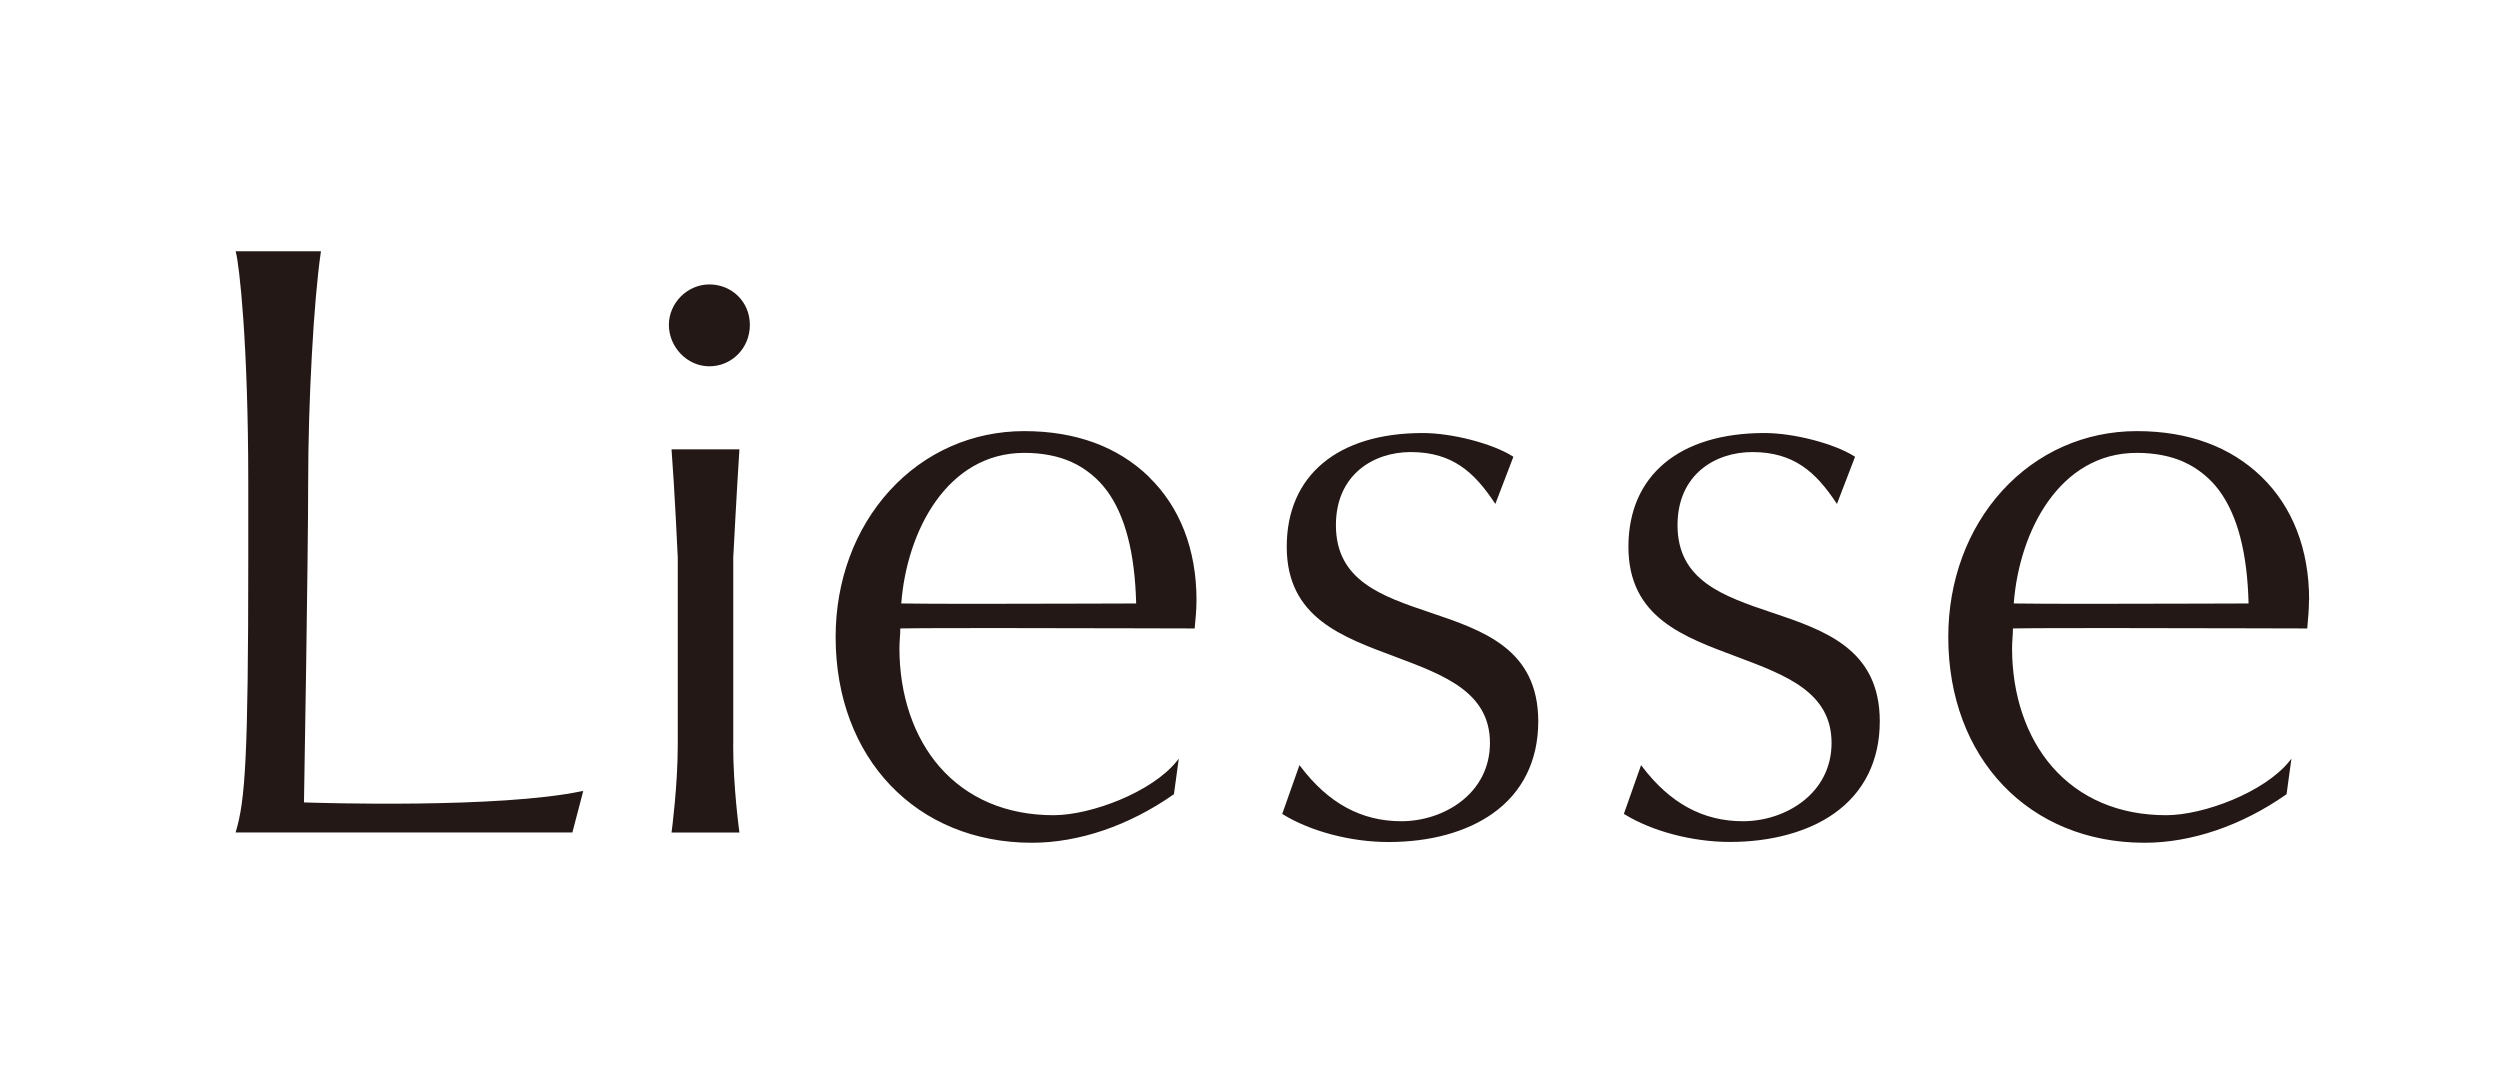 <?xml version="1.0" encoding="UTF-8"?><svg id="_レイヤー_2" xmlns="http://www.w3.org/2000/svg" viewBox="0 0 340.16 147.4"><defs><style>.cls-1{fill:none;}.cls-2{fill:#231815;}</style></defs><g id="_レイヤー_1-2"><rect class="cls-1" width="340.16" height="147.4"/><path class="cls-2" d="M79.17,107.66l.19-.04-.05.19-1.43,5.46h-45.83l.05-.16c1.26-4.18,1.68-10.11,1.68-36.93v-10.49c0-19.12-1.23-29.66-1.68-31.34l-.04-.16h11.61l-.02.14c-.97,6.61-1.72,20.38-1.72,31.35,0,10.14-.53,41.29-.57,43.5,1.95.07,26.61.84,37.8-1.53ZM99.77,101.35v-25.49c0-.09.5-9.53.83-14.59v-.13s-9.22,0-9.22,0v.13c.38,4.8.84,14.5.84,14.59v25.5c0,5.49-.82,11.72-.83,11.78l-.02.14h9.24l-.02-.14c0-.06-.83-5.99-.83-11.78ZM96.52,38.7c-2.99,0-5.51,2.52-5.51,5.51s2.47,5.63,5.51,5.63,5.51-2.47,5.51-5.63-2.47-5.51-5.51-5.51ZM156.29,64.86c4.26,4.11,6.51,9.91,6.51,16.78,0,1.25-.11,2.49-.24,3.76v.11h-.12c-1.44,0-4.3,0-7.89-.02-10.33-.02-27.55-.07-32.05.02,0,.43-.03.87-.06,1.29-.03.46-.06.93-.06,1.4,0,6.36,1.94,12.09,5.46,16.13,3.76,4.31,9.12,6.59,15.5,6.59,5.13,0,13.39-3.14,16.77-7.34l.28-.35-.06.44-.6,4.39-.04.03c-6.05,4.24-12.89,6.58-19.28,6.58-15.73,0-26.71-11.51-26.71-28,0-7.64,2.61-14.71,7.35-19.91,4.76-5.22,11.26-8.1,18.31-8.1s12.73,2.14,16.93,6.18ZM145.82,62.87c-1.85-.83-4-1.25-6.45-1.25-10.46,0-15.99,10.6-16.74,20.49,4.12.08,16.77.04,25.17.02,2.94,0,5.38-.02,6.79-.02-.17-6.89-1.5-12.01-4.02-15.4,0,0,0,0-.01-.01-.61-.81-1.29-1.52-2.03-2.13-.07-.06-.14-.11-.22-.17-.74-.59-1.54-1.09-2.42-1.49-.02-.01-.05-.02-.07-.03ZM194.61,83.35c-6.61-2.23-12.84-4.34-12.84-11.89,0-6.88,5.11-9.95,10.18-9.95,5.65,0,8.64,2.74,11.38,6.86l.13.2,2.42-6.32.04-.1-.08-.05c-2.76-1.75-8.26-3.18-12.25-3.18-11.59,0-18.51,5.78-18.51,15.47s7.58,12.28,14.92,15.03c6.55,2.46,12.73,4.79,12.73,11.67s-6.26,10.65-12.06,10.65c-5.43,0-9.92-2.44-13.72-7.45l-.14-.18-2.31,6.54-.03.1.08.05c3.76,2.32,9.26,3.77,14.36,3.77,5.67,0,10.57-1.34,14.16-3.86,4.08-2.87,6.23-7.21,6.23-12.55,0-9.84-7.47-12.37-14.69-14.81ZM241.09,83.35c-6.6-2.23-12.84-4.34-12.84-11.89,0-6.88,5.11-9.95,10.18-9.95,5.65,0,8.64,2.74,11.38,6.86l.13.2,2.43-6.32.04-.1-.08-.05c-2.76-1.75-8.26-3.18-12.25-3.18-11.59,0-18.51,5.78-18.51,15.47s7.58,12.28,14.91,15.03c6.55,2.46,12.73,4.79,12.73,11.67s-6.26,10.65-12.06,10.65c-5.43,0-9.92-2.44-13.72-7.45l-.14-.18-2.34,6.63.08.05c3.76,2.32,9.26,3.77,14.36,3.77,5.59,0,10.62-1.37,14.15-3.86,4.08-2.87,6.23-7.21,6.23-12.55,0-9.84-7.47-12.37-14.69-14.81ZM314.17,81.64c0,1.27-.12,2.56-.23,3.76v.11h-.12c-1.44,0-4.3,0-7.89-.02-10.33-.02-27.55-.07-32.04.02,0,.43-.03.87-.06,1.29-.03.46-.06.93-.06,1.4,0,6.36,1.94,12.09,5.46,16.13,3.76,4.31,9.12,6.59,15.5,6.59,5.13,0,13.39-3.14,16.77-7.34l.28-.35-.06.44-.6,4.39-.04.03c-6.04,4.24-12.89,6.58-19.28,6.58-15.73,0-26.71-11.51-26.71-28,0-7.64,2.61-14.71,7.35-19.91,4.76-5.22,11.26-8.1,18.31-8.1s12.73,2.14,16.93,6.18c4.26,4.11,6.51,9.91,6.51,16.78ZM297.19,62.87c-1.85-.83-4-1.25-6.46-1.25-10.45,0-15.99,10.6-16.73,20.49,4.12.08,16.77.04,25.17.02,2.94,0,5.38-.02,6.78-.02-.17-6.89-1.5-12.01-4.03-15.41,0,0,0,0,0,0-.61-.82-1.29-1.52-2.04-2.14-.07-.06-.14-.11-.21-.16-.74-.59-1.55-1.1-2.42-1.49-.02,0-.04-.02-.06-.03Z"/></g></svg>